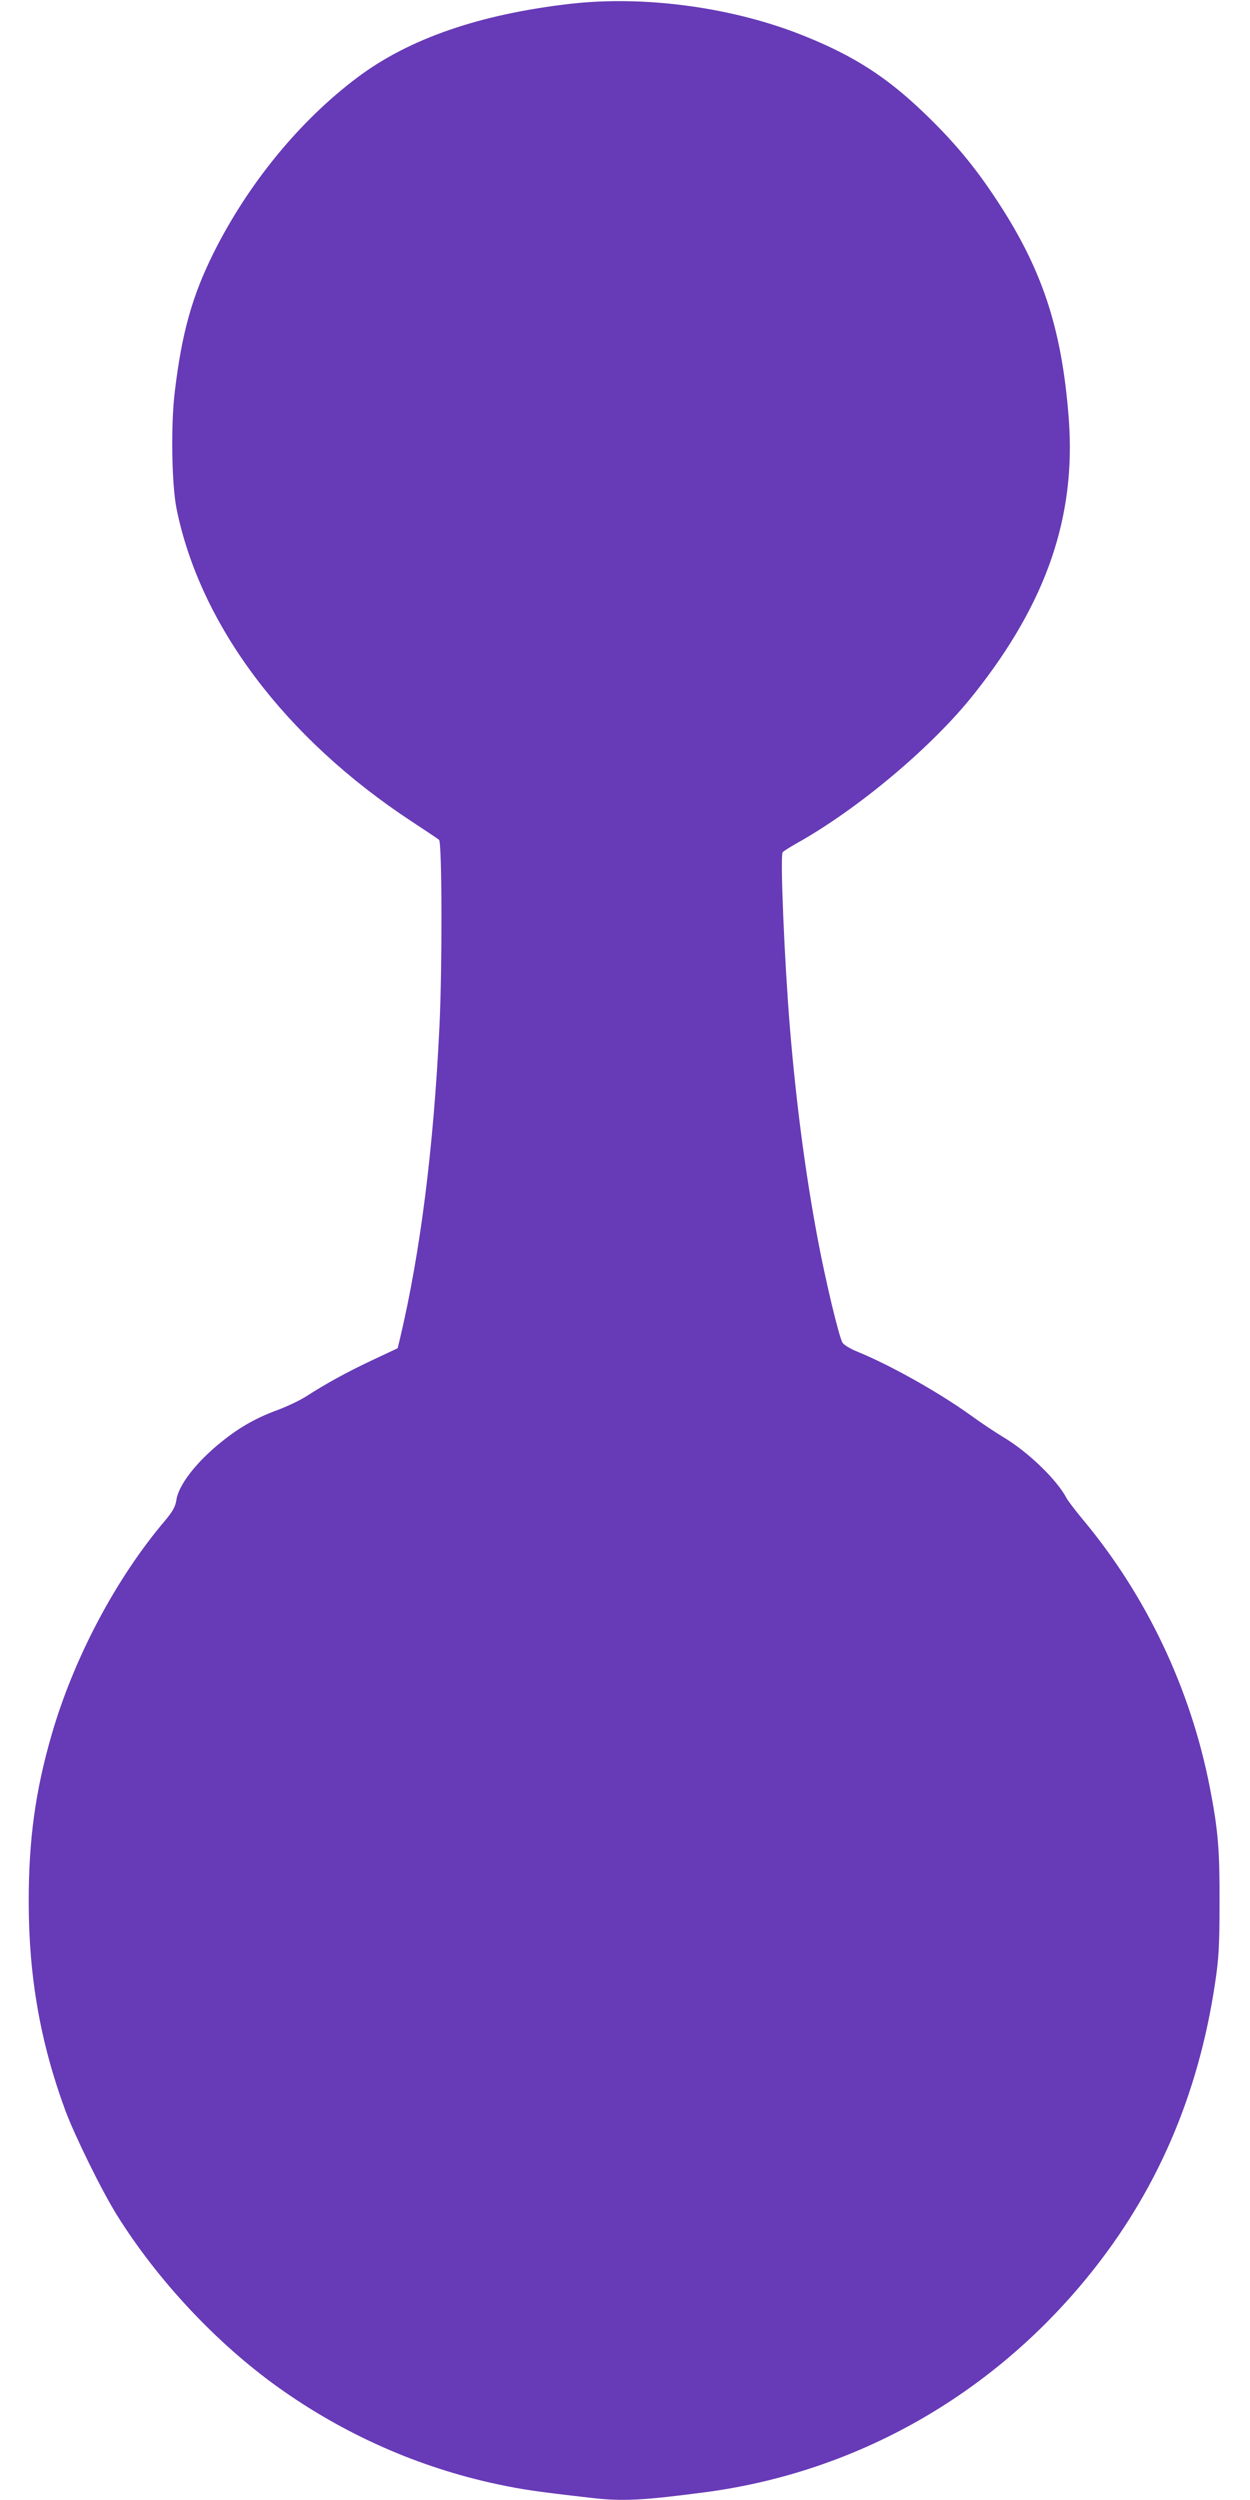 <?xml version="1.0" standalone="no"?>
<!DOCTYPE svg PUBLIC "-//W3C//DTD SVG 20010904//EN"
 "http://www.w3.org/TR/2001/REC-SVG-20010904/DTD/svg10.dtd">
<svg version="1.0" xmlns="http://www.w3.org/2000/svg"
 width="640pt" height="1280pt" viewBox="0 0 640 1280"
 preserveAspectRatio="xMidYMid meet">
<g transform="translate(0,1280) scale(0.1,-0.1)"
fill="#673ab7" stroke="none">
<path d="M2925 12781 c-468 -53 -832 -179 -1097 -379 -294 -221 -556 -541
-733 -894 -111 -222 -164 -412 -200 -713 -21 -171 -16 -475 9 -600 121 -597
556 -1175 1204 -1601 70 -46 133 -88 140 -94 15 -14 17 -645 2 -955 -30 -625
-98 -1158 -201 -1594 l-13 -54 -132 -62 c-133 -63 -231 -117 -339 -186 -33
-21 -98 -51 -143 -68 -107 -39 -193 -87 -284 -160 -131 -104 -225 -225 -235
-302 -5 -33 -19 -58 -60 -107 -250 -295 -466 -703 -579 -1095 -83 -287 -117
-536 -117 -852 0 -385 59 -722 188 -1072 49 -131 188 -414 266 -538 207 -331
507 -651 819 -875 340 -244 724 -414 1130 -500 123 -26 195 -37 476 -69 160
-19 269 -13 594 30 766 104 1455 494 1951 1104 350 430 564 925 650 1500 19
125 23 194 23 410 1 274 -7 374 -50 595 -98 502 -323 978 -649 1369 -40 48
-78 98 -85 112 -50 94 -198 237 -325 312 -38 23 -112 72 -164 110 -166 119
-411 257 -585 328 -32 13 -65 33 -72 44 -18 28 -87 316 -128 535 -62 331 -109
687 -141 1070 -29 350 -51 888 -38 906 4 6 35 25 68 44 318 177 701 499 914
769 370 467 521 907 483 1409 -36 469 -139 776 -385 1142 -105 157 -209 281
-355 421 -189 182 -357 291 -607 392 -362 148 -817 211 -1200 168z"/>
</g>
</svg>
